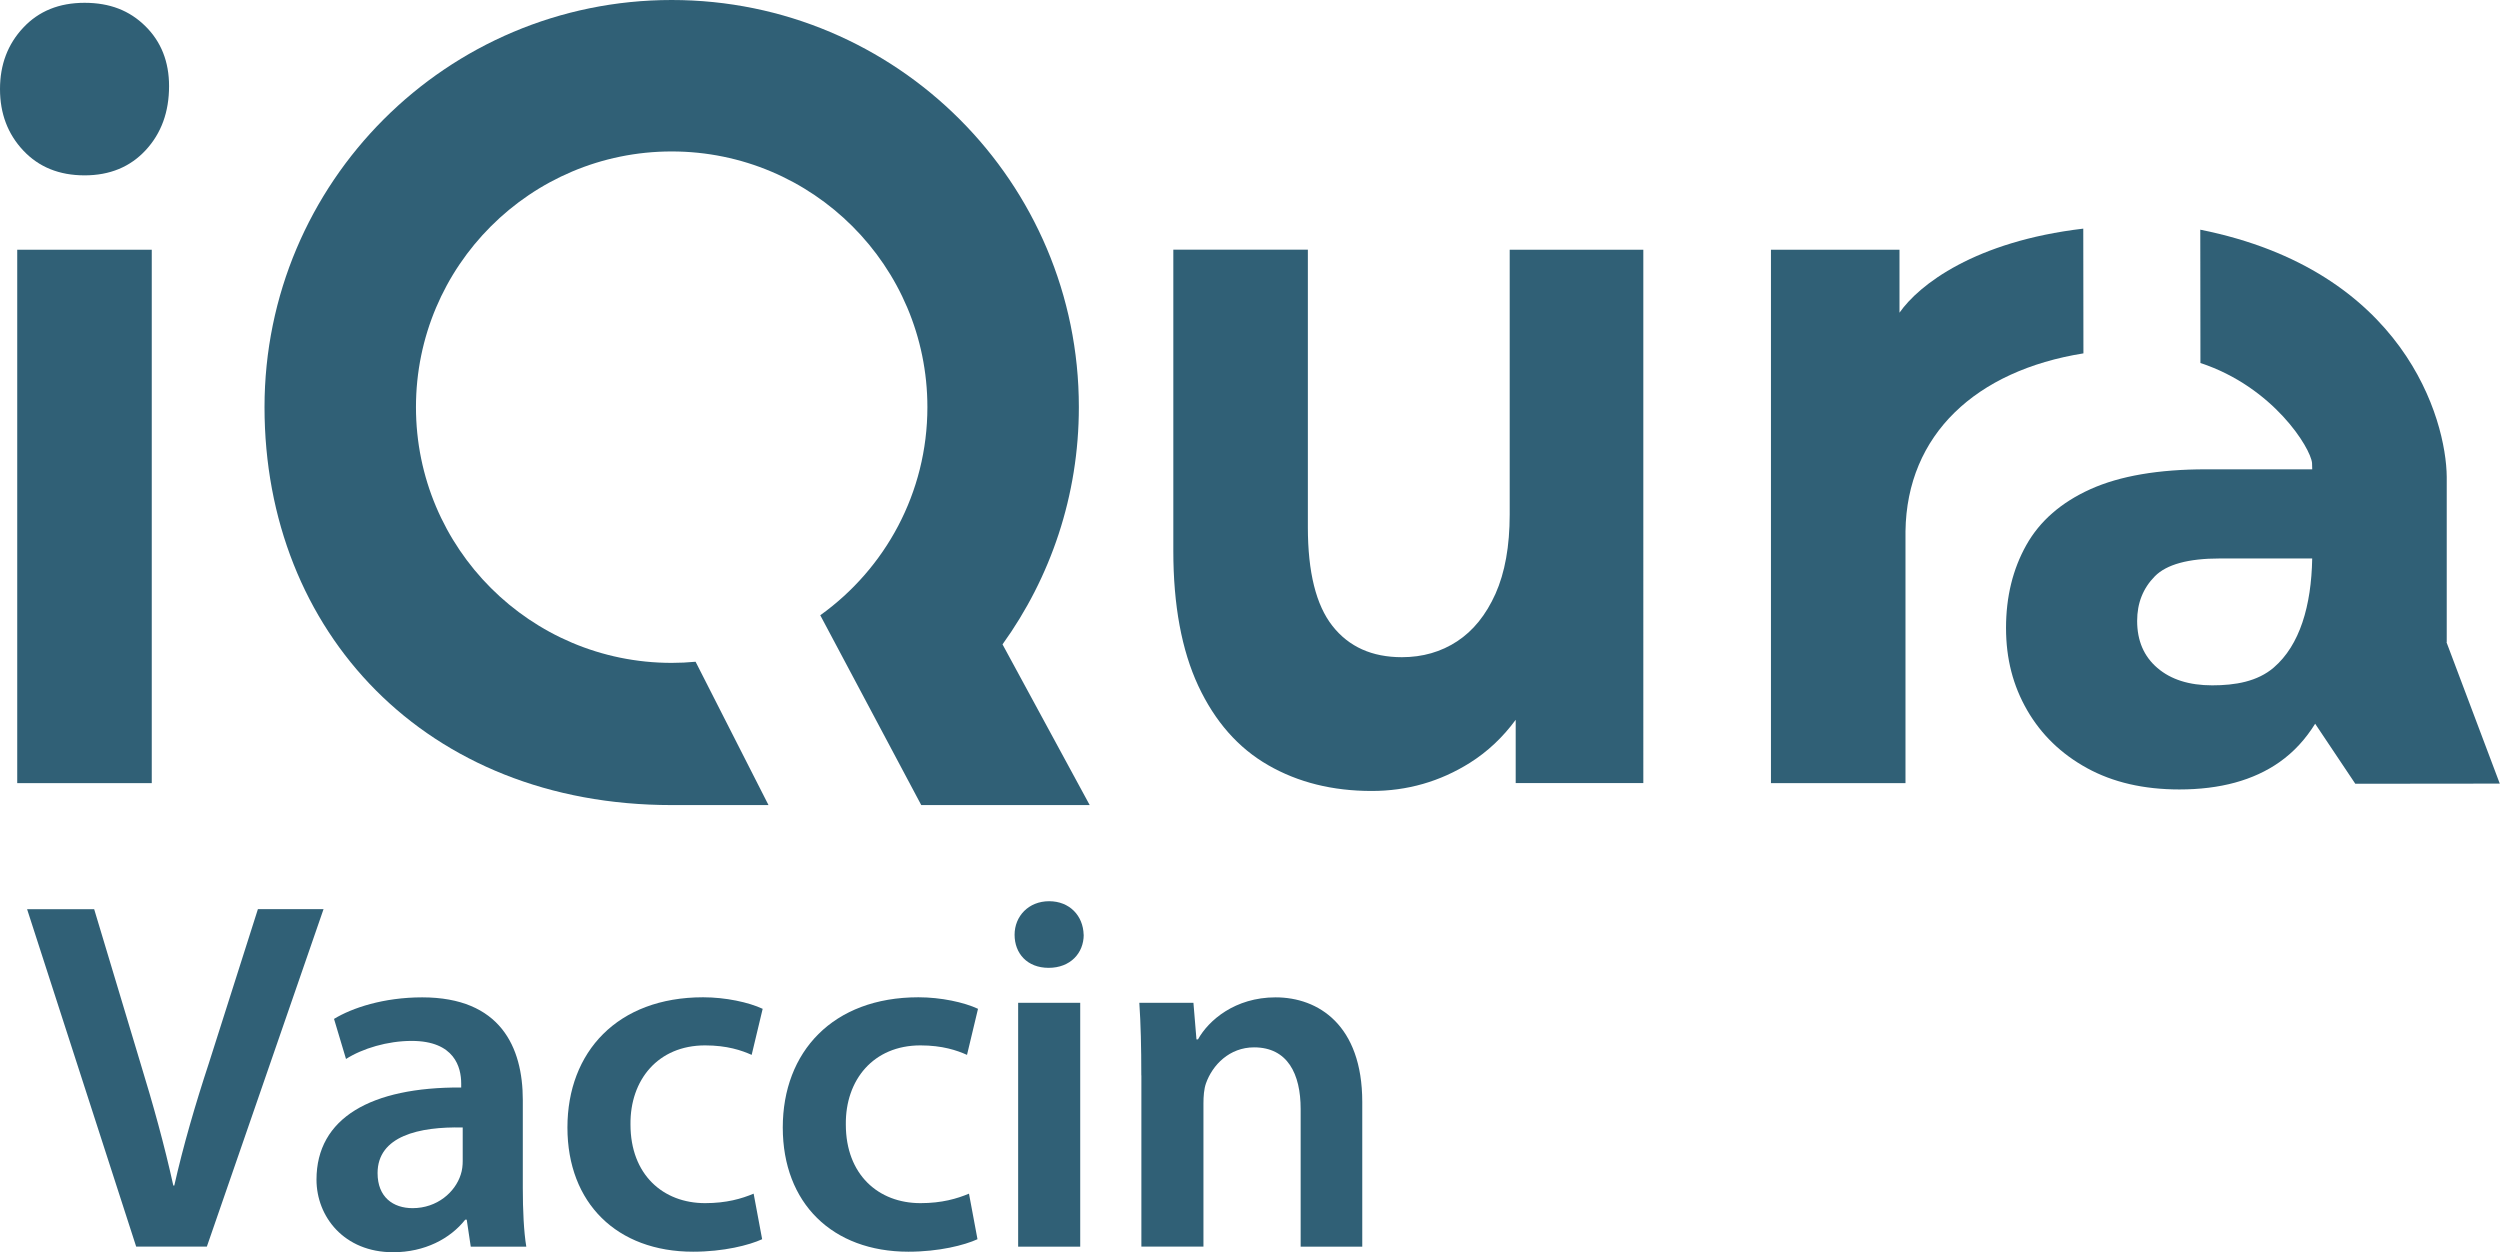 <?xml version="1.0" encoding="UTF-8"?>
<svg xmlns="http://www.w3.org/2000/svg" viewBox="0 0 329.47 165.03">
  <defs>
    <style>
      .cls-1 {
        fill: #306076;
      }
    </style>
  </defs>
  <g id="Lager_1" data-name="Lager 1">
    <g>
      <g>
        <path class="cls-1" d="M11.14,23.11c-3.33,0-6.02-1.09-8.07-3.27C1.02,17.66,0,14.96,0,11.74S1.02,5.82,3.07,3.64C5.11,1.46,7.8.37,11.14.37s5.93,1.02,8.01,3.07c2.08,2.05,3.13,4.68,3.13,7.91,0,3.4-1.02,6.21-3.07,8.43-2.05,2.22-4.74,3.33-8.07,3.33ZM2.27,103.21V32.91h17.73v70.3H2.27Z"/>
        <path class="cls-1" d="M198.96,32.91v34.89c0,4.18-.63,7.67-1.87,10.45-1.25,2.79-2.94,4.88-5.06,6.27-2.12,1.39-4.55,2.09-7.28,2.09-3.94,0-6.99-1.37-9.15-4.12-2.16-2.74-3.24-7.08-3.24-13v-36.59h-17.73v39.72c0,7.14,1.1,13.07,3.29,17.77,2.2,4.7,5.27,8.19,9.21,10.45,3.94,2.27,8.49,3.4,13.64,3.4,4.7,0,9.02-1.24,12.96-3.72,2.33-1.47,4.33-3.36,6.02-5.66v8.34h16.82V32.91h-17.62Z"/>
      </g>
      <path class="cls-1" d="M274.56,30.13c-14.27,1.68-21.66,7.39-24.23,11.08v-8.3h-16.94v70.3h17.73v-33.19c.17-12.76,9.29-21.18,23.45-23.45l-.02-16.43Z"/>
      <path class="cls-1" d="M322.45,84.63v-18.33c0-.21,0-.41,0-.66,0-.13,0-2.66,0-2.79-.07-7.62-5.59-27.2-32.48-32.58l.02,17.57c9.59,3.16,14.53,11.2,14.71,13.18,0,.23.02.46.02.7v.13h-13.98c-6.29,0-11.36.87-15.23,2.61-3.86,1.74-6.69,4.2-8.47,7.38-1.78,3.18-2.67,6.81-2.67,10.91s.93,7.62,2.78,10.84c1.86,3.22,4.49,5.77,7.9,7.64,3.41,1.87,7.46,2.81,12.16,2.81,5.38,0,9.77-1.2,13.18-3.59,1.94-1.36,3.48-3.08,4.72-5.07l5.29,7.91,19.04-.02-7.02-18.63ZM304.72,73.61c-.11,6.22-1.63,11.41-5.06,14.36-2.16,1.86-5.1,2.35-8.12,2.35s-5.44-.76-7.22-2.29c-1.78-1.52-2.67-3.59-2.67-6.2,0-2.35.78-4.31,2.33-5.88,1.55-1.57,4.41-2.35,8.58-2.35h12.16,0Z"/>
    </g>
  </g>
  <g id="Lager_2" data-name="Lager 2">
    <path class="cls-1" d="M143.61,106.1l-11.49-21.18c6.33-8.8,10.06-19.59,10.06-31.27C142.19,24.03,118.16,0,88.52,0s-53.66,24.03-53.66,53.66,21.28,52.44,53.66,52.44h12.76l-9.61-18.89c-1.04.1-2.08.15-3.15.15-18.61,0-33.7-15.09-33.7-33.7s15.09-33.7,33.7-33.7,33.7,15.09,33.7,33.7c0,11.29-5.56,21.27-14.07,27.39l-.05.03h0s0,0,0,0l13.31,25.02h22.2Z"/>
    <g>
      <path class="cls-1" d="M17.95,164.3L3.57,119.82h8.84l6.07,20.19c1.72,5.61,3.17,10.82,4.36,16.23h.13c1.19-5.28,2.77-10.69,4.55-16.1l6.47-20.33h8.65l-15.38,44.48h-9.31Z"/>
      <path class="cls-1" d="M62.04,164.3l-.53-3.56h-.2c-1.98,2.51-5.35,4.29-9.5,4.29-6.47,0-10.1-4.69-10.1-9.57,0-8.12,7.19-12.21,19.07-12.14v-.53c0-2.11-.86-5.61-6.53-5.61-3.17,0-6.47.99-8.65,2.38l-1.58-5.28c2.38-1.45,6.53-2.84,11.62-2.84,10.29,0,13.26,6.53,13.26,13.53v11.61c0,2.9.13,5.74.46,7.72h-7.33ZM60.98,148.59c-5.74-.13-11.22,1.12-11.22,6.01,0,3.17,2.05,4.62,4.62,4.62,3.23,0,5.61-2.11,6.34-4.42.2-.59.26-1.25.26-1.78v-4.42Z"/>
      <path class="cls-1" d="M100.45,163.31c-1.72.79-5.08,1.65-9.11,1.65-10.03,0-16.56-6.4-16.56-16.37s6.6-17.16,17.88-17.16c2.97,0,6.01.66,7.85,1.52l-1.45,6.07c-1.32-.59-3.23-1.25-6.14-1.25-6.2,0-9.9,4.55-9.83,10.43,0,6.6,4.29,10.36,9.83,10.36,2.84,0,4.82-.59,6.4-1.25l1.12,6Z"/>
      <path class="cls-1" d="M128.83,163.31c-1.72.79-5.08,1.65-9.11,1.65-10.03,0-16.56-6.4-16.56-16.37s6.6-17.16,17.88-17.16c2.97,0,6.01.66,7.85,1.52l-1.45,6.07c-1.32-.59-3.23-1.25-6.14-1.25-6.2,0-9.9,4.55-9.83,10.43,0,6.6,4.29,10.36,9.83,10.36,2.84,0,4.82-.59,6.4-1.25l1.12,6Z"/>
      <path class="cls-1" d="M142.82,123.19c0,2.44-1.78,4.36-4.62,4.36s-4.49-1.91-4.49-4.36,1.85-4.42,4.55-4.42,4.49,1.91,4.55,4.42ZM134.18,164.3v-32.14h8.18v32.14h-8.18Z"/>
      <path class="cls-1" d="M150.41,141.73c0-3.7-.07-6.8-.26-9.57h7.13l.4,4.82h.2c1.39-2.51,4.88-5.54,10.23-5.54,5.61,0,11.42,3.63,11.42,13.79v19.07h-8.12v-18.15c0-4.62-1.72-8.12-6.14-8.12-3.23,0-5.48,2.31-6.34,4.75-.26.73-.33,1.72-.33,2.64v18.87h-8.18v-22.57Z"/>
    </g>
  </g>
</svg>